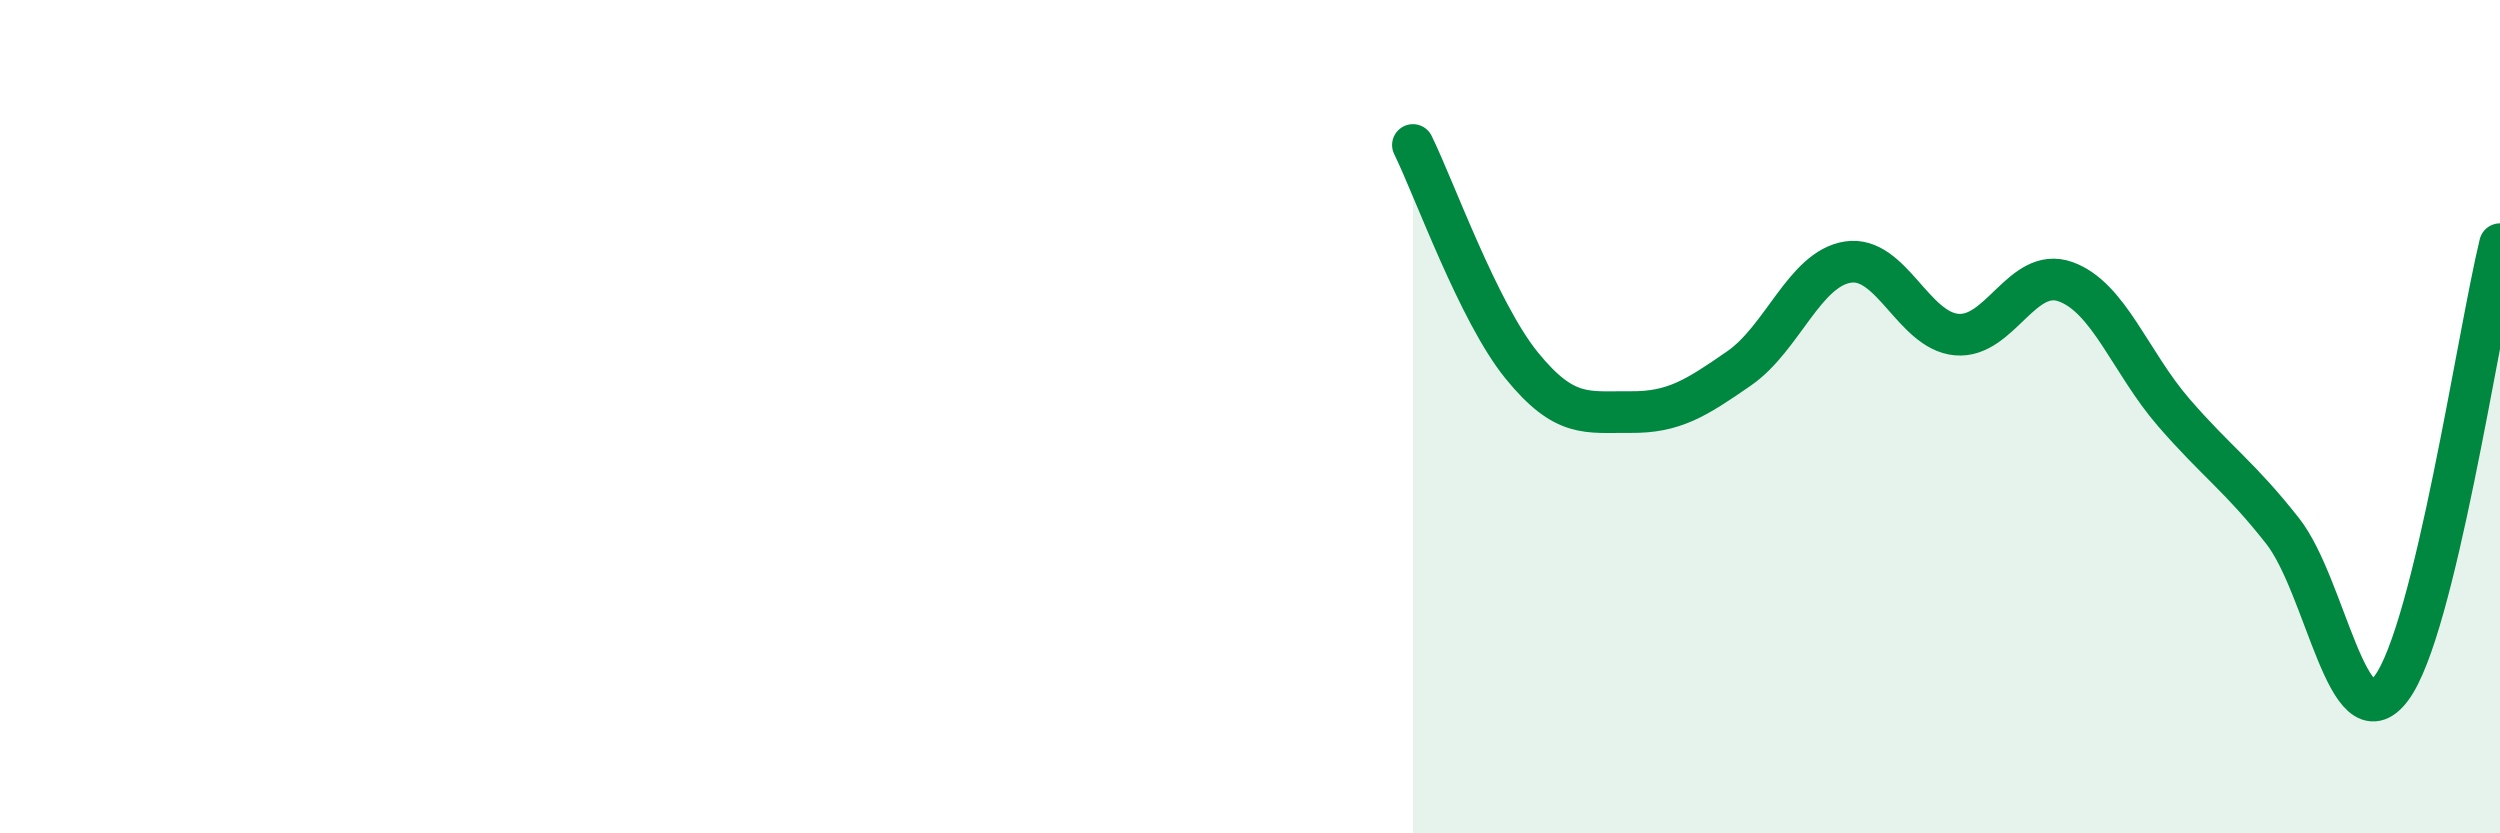 
    <svg width="60" height="20" viewBox="0 0 60 20" xmlns="http://www.w3.org/2000/svg">
      <path
        d="M 33.91,3.48 C 34.43,4.54 35.48,7.49 36.52,8.77 C 37.56,10.05 38.09,9.88 39.13,9.89 C 40.17,9.9 40.7,9.56 41.74,8.84 C 42.78,8.12 43.31,6.45 44.35,6.29 C 45.39,6.13 45.92,7.94 46.96,8.03 C 48,8.12 48.53,6.39 49.57,6.76 C 50.61,7.13 51.13,8.7 52.17,9.9 C 53.21,11.1 53.74,11.42 54.78,12.74 C 55.82,14.06 56.35,17.9 57.39,16.52 C 58.43,15.14 59.48,7.99 60,5.86L60 20L33.91 20Z"
        fill="#008740"
        opacity="0.1"
        stroke-linecap="round"
        stroke-linejoin="round"
      />
      <path
        d="M 33.91,3.48 C 34.43,4.54 35.48,7.49 36.52,8.77 C 37.56,10.05 38.09,9.88 39.13,9.89 C 40.17,9.9 40.7,9.56 41.74,8.84 C 42.78,8.12 43.31,6.45 44.35,6.29 C 45.39,6.13 45.92,7.94 46.96,8.03 C 48,8.12 48.53,6.39 49.57,6.76 C 50.61,7.13 51.13,8.7 52.17,9.9 C 53.21,11.1 53.74,11.42 54.78,12.74 C 55.82,14.06 56.35,17.9 57.39,16.52 C 58.43,15.14 59.48,7.99 60,5.86"
        stroke="#008740"
        stroke-width="1"
        fill="none"
        stroke-linecap="round"
        stroke-linejoin="round"
      />
    </svg>
  